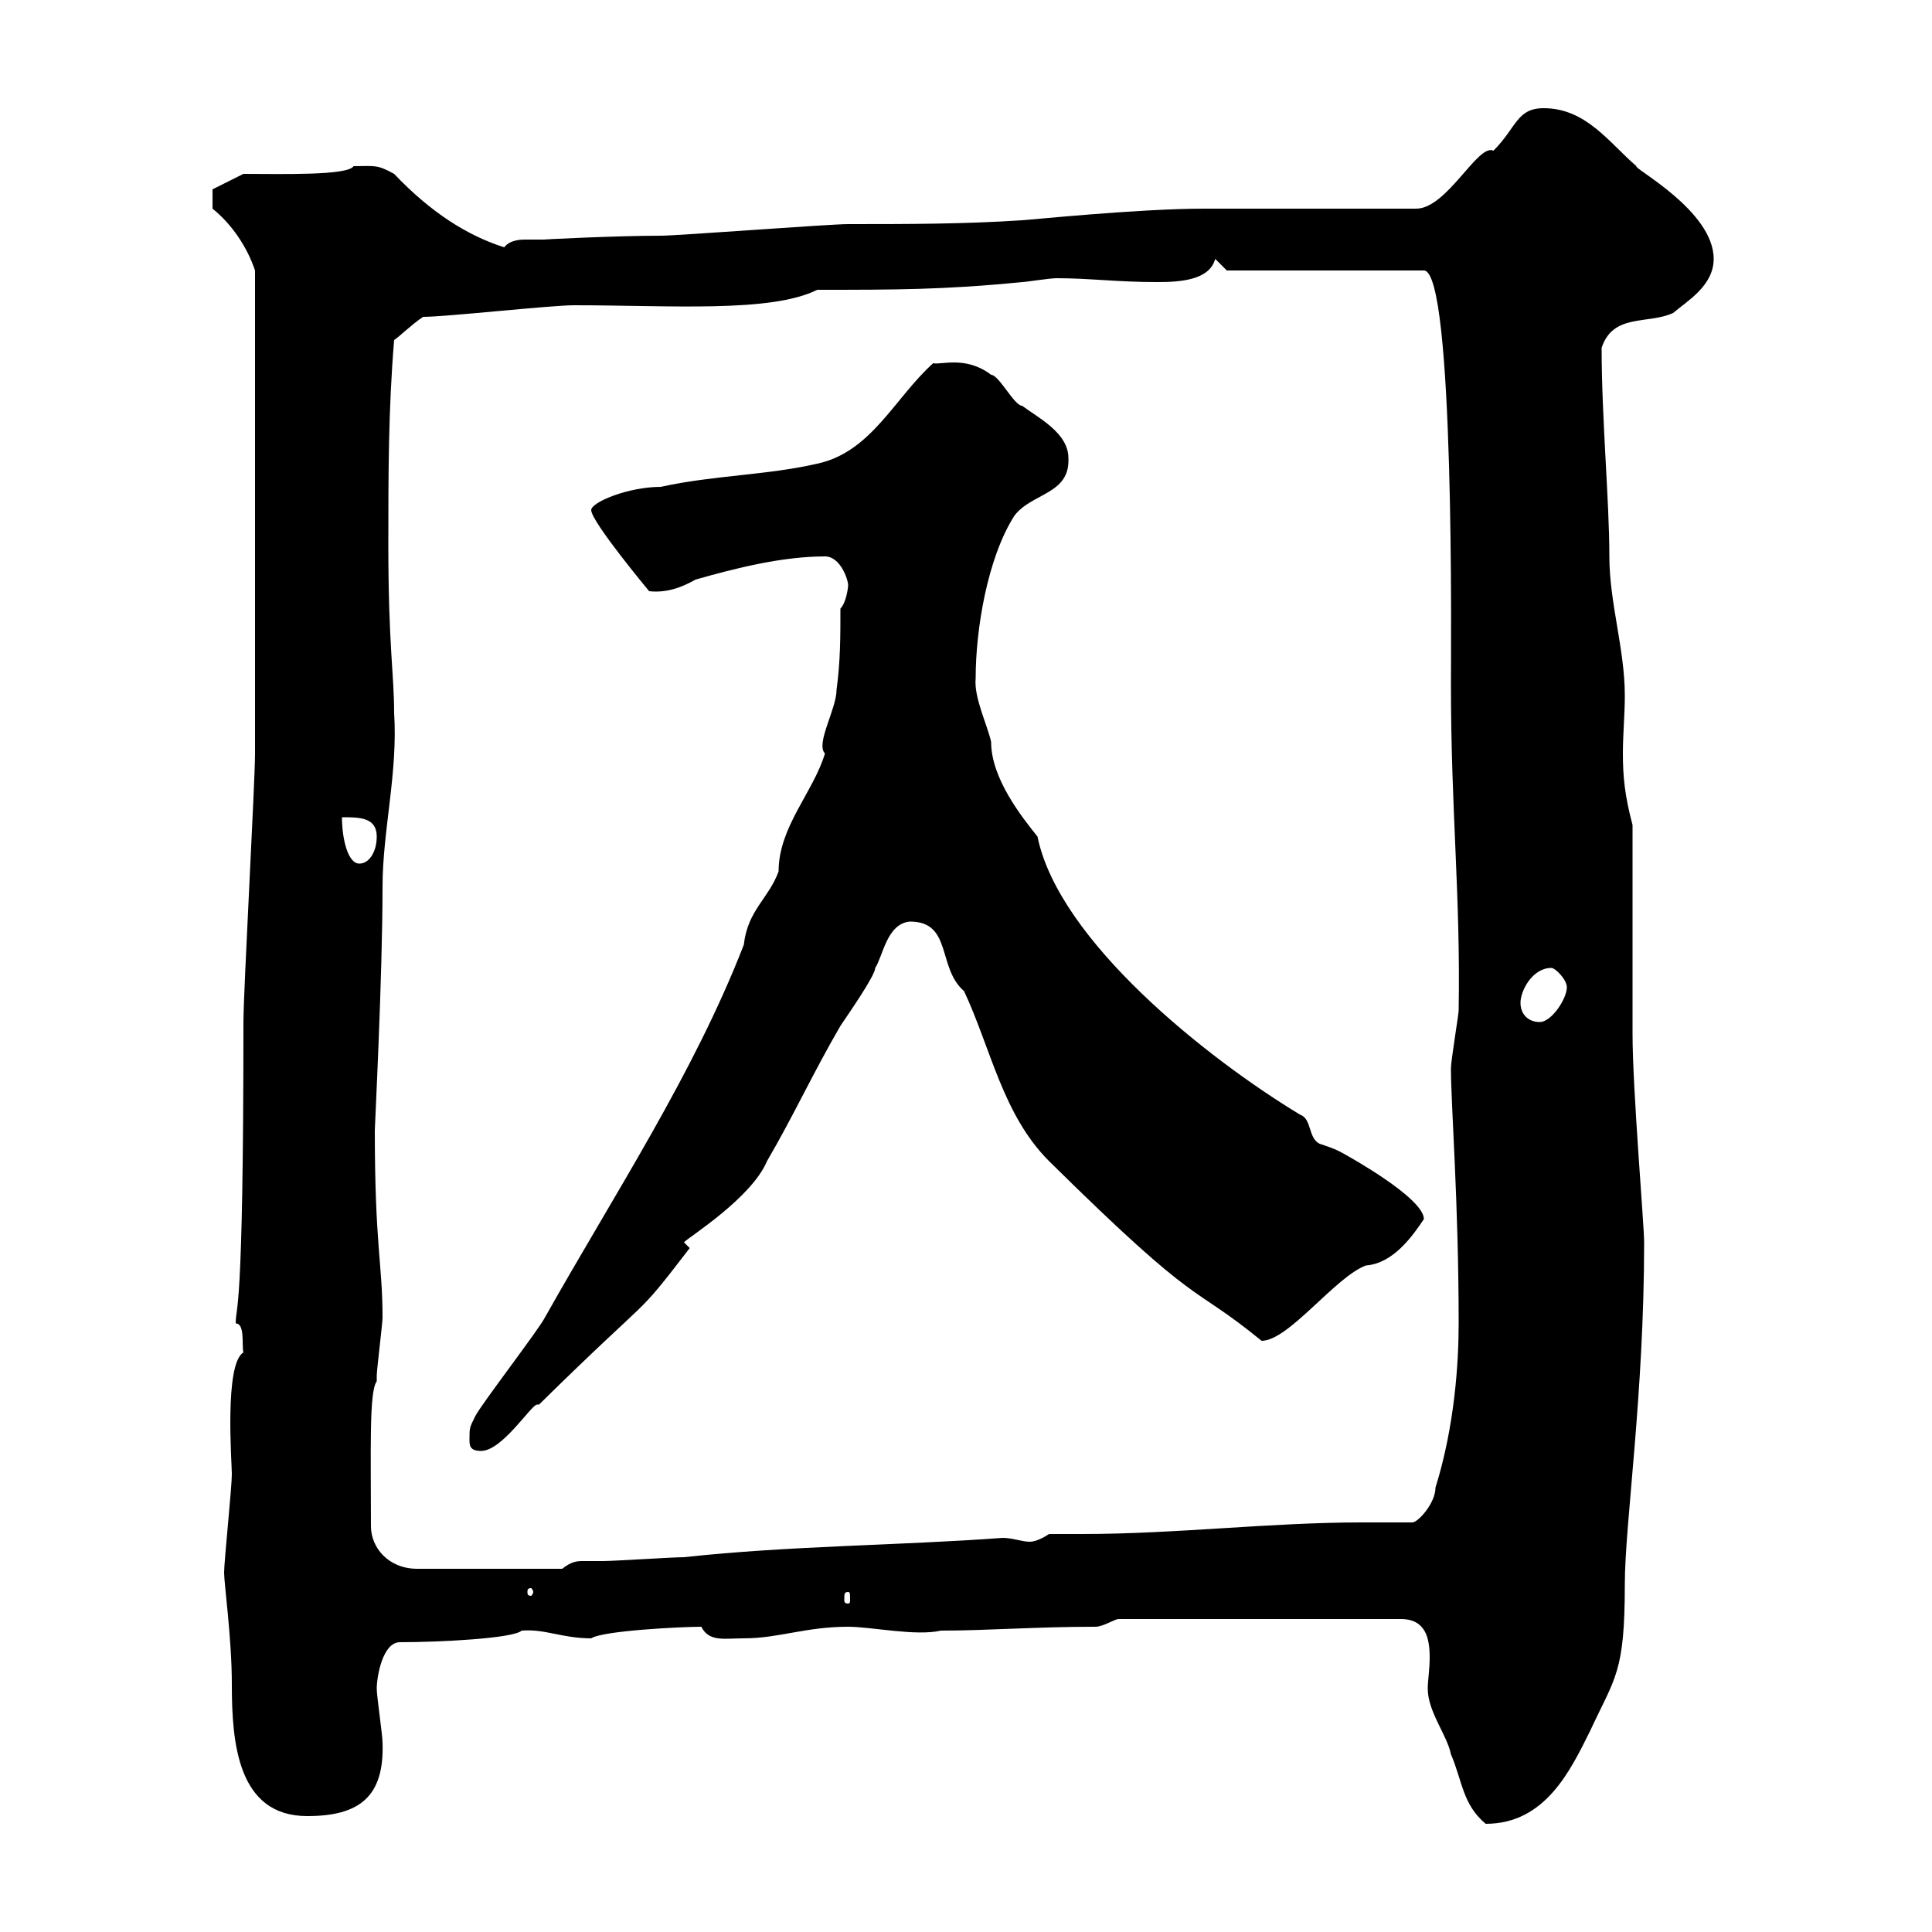 <svg xmlns="http://www.w3.org/2000/svg" xmlns:xlink="http://www.w3.org/1999/xlink" width="300" height="300"><path d="M173.70 251.40L217.50 251.40C221.40 251.40 222 254.40 222 257.40C222 259.20 221.70 261 221.70 262.20C221.70 265.80 224.70 269.40 225.30 272.40C227.10 276.60 227.10 280.20 230.70 283.20C240 283.20 243.90 274.80 246.90 268.80C250.80 260.40 252.30 259.80 252.30 246C252.30 236.70 255.30 216.60 255.30 192.90C255.30 190.20 253.50 169.20 253.50 160.50C253.50 155.70 253.50 132.30 253.50 128.10C252.30 123.60 252 120.60 252 117C252 114 252.30 111 252.30 108C252.30 100.80 249.90 93.60 249.90 86.40C249.90 77.70 248.70 65.10 248.70 54C250.50 48.60 255.90 50.40 259.80 48.60C261.90 46.80 266.10 44.40 266.10 40.20C266.10 32.70 253.50 26.10 254.10 25.80C249.90 22.20 246.30 16.80 239.70 16.80C235.50 16.80 235.50 19.80 231.90 23.40C229.50 22.20 224.70 32.40 219.90 32.40L186.90 32.40C176.70 32.40 159.30 34.20 158.70 34.20C149.70 34.80 140.70 34.80 131.70 34.80C128.70 34.80 105.30 36.60 102.60 36.60C95.70 36.60 83.70 37.20 84.60 37.20C83.40 37.20 82.80 37.20 81.60 37.20C81 37.20 79.20 37.20 78.30 38.40C72.60 36.60 66.90 33 61.20 27C58.50 25.50 58.20 25.80 54.90 25.80C54 27.30 43.50 27 37.80 27L33 29.40L33 32.40C36 34.80 38.40 38.40 39.60 42C39.60 73.20 39.60 103.50 39.60 117C39.60 121.50 37.80 153.90 37.80 158.70C37.80 205.50 36.60 202.50 36.60 205.50C38.10 205.50 37.50 209.10 37.80 210C34.80 211.80 36 227.10 36 228.90C36 231 34.80 242.40 34.80 244.20C34.80 246 36 254.40 36 261.60C36 270.60 36.90 282 47.70 282C55.80 282 59.70 279 59.40 270.60C59.40 269.40 58.50 263.40 58.50 262.20C58.50 260.40 59.40 255 62.10 255C68.40 255 79.80 254.40 81 253.20C84.60 252.90 87.30 254.40 91.80 254.40C93.60 253.20 105.90 252.60 108.90 252.60C110.10 255 112.50 254.40 115.50 254.40C120.90 254.40 125.10 252.60 131.70 252.60C135.30 252.60 142.20 254.10 146.10 253.20C153.30 253.20 160.80 252.60 170.10 252.60C171.30 252.60 173.10 251.40 173.70 251.40ZM131.70 247.20C132 247.20 132 247.50 132 248.40C132 248.70 132 249 131.70 249C131.10 249 131.10 248.70 131.10 248.40C131.10 247.50 131.10 247.20 131.70 247.20ZM82.80 247.20C82.80 247.50 82.50 247.80 82.50 247.80C81.90 247.80 81.90 247.50 81.90 247.20C81.90 246.90 81.90 246.60 82.50 246.60C82.50 246.60 82.80 246.90 82.80 247.20ZM57.60 237C57.60 225.30 57.30 216 58.50 214.50C58.50 214.50 58.50 213.60 58.50 213.60C58.50 212.70 59.40 205.50 59.40 204.60C59.40 196.20 58.20 193.50 58.20 175.50C58.20 174.90 59.40 151.50 59.40 137.70C59.40 129 61.80 120 61.20 110.70C61.20 104.70 60.30 100.20 60.30 84.60C60.30 73.80 60.30 63.60 61.20 52.80C62.10 52.20 63.90 50.40 65.70 49.20C69.30 49.20 85.50 47.40 89.10 47.40C104.10 47.40 119.70 48.60 126.90 45C138.90 45 146.70 45 158.70 43.80C159.30 43.80 162.90 43.20 164.10 43.20C169.20 43.20 173.40 43.80 179.70 43.80C183.30 43.80 187.80 43.50 188.70 40.20L190.50 42L221.10 42C225.90 42 225.30 101.10 225.30 106.20C225.30 126 226.80 138.90 226.50 156.90C226.50 157.50 225.30 164.70 225.30 165.90C225.30 171.60 226.50 186.60 226.50 205.50C226.50 211.50 225.90 221.40 222.90 231C222.90 233.40 220.20 236.40 219.30 236.40C216.60 236.40 214.20 236.40 211.50 236.40C197.10 236.40 182.70 238.20 168 238.20C166.50 238.20 164.70 238.20 162.90 238.20C162 238.80 160.80 239.40 159.90 239.40C158.70 239.40 157.20 238.80 155.70 238.80C139.50 240 122.70 240 106.20 241.80C104.40 241.80 95.40 242.40 93.60 242.40C92.40 242.40 91.50 242.40 90.60 242.40C89.70 242.40 88.80 242.40 87.30 243.60L64.80 243.60C60.30 243.60 57.60 240.30 57.60 237ZM72.90 223.50C72.90 224.40 72.90 225.30 74.70 225.30C78 225.30 82.50 218.10 83.40 218.10C83.70 218.10 83.70 218.10 83.70 218.10C102.30 199.80 98.10 205.50 107.10 193.80C107.10 193.80 106.20 192.90 106.20 192.90C107.10 192 116.70 186 119.10 180.30C123.30 173.10 126.30 166.50 130.50 159.30C131.70 157.50 135.90 151.50 135.90 150.30C137.10 148.50 137.70 143.40 141.30 143.10C147.90 143.10 145.50 150.30 149.70 153.90C153.90 162.90 155.70 173.10 162.90 180.30C186.90 204 184.50 198.90 195.90 208.20C200.10 208.20 207.30 198.30 212.10 196.50C216.30 196.20 219.30 192 221.10 189.30C221.10 186 209.10 179.40 209.10 179.40C207.60 178.50 206.70 178.20 204.90 177.60C203.10 176.70 203.70 173.70 201.90 173.10C187.50 164.40 164.40 146.10 161.10 129.90C158.70 126.90 153.90 120.90 153.90 115.20C153.30 112.50 151.20 108.30 151.50 105.30C151.50 97.80 153.30 86.70 157.50 80.10C160.20 76.50 166.20 76.80 165.90 71.10C165.90 67.20 161.10 64.80 158.70 63C157.50 63 155.10 58.20 153.90 58.20C150 55.20 146.10 56.70 144.90 56.40C138.90 61.80 135.30 70.20 126.90 72C119.10 73.80 110.70 73.80 102.60 75.60C97.50 75.60 91.80 78 91.80 79.20C91.80 81 100.80 91.80 100.80 91.80C103.50 92.10 105.90 91.20 108 90C114.30 88.20 121.50 86.40 128.10 86.40C130.50 86.40 131.70 90 131.70 90.90C131.70 91.20 131.40 93.60 130.50 94.50C130.50 99 130.50 102.60 129.90 107.10C129.90 110.10 126.60 115.50 128.10 117C126.30 123 120.90 128.40 120.90 135.30C119.40 139.50 116.10 141.30 115.50 146.70C107.70 166.80 95.40 185.40 84.60 204.60C83.70 206.40 74.70 218.10 73.80 219.90C72.90 221.70 72.90 221.70 72.90 223.50ZM236.10 155.70C236.10 153.90 237.90 150.30 240.90 150.30C241.50 150.30 243.30 152.10 243.30 153.30C243.30 155.10 240.90 158.70 239.10 158.70C237.30 158.70 236.10 157.50 236.10 155.70ZM53.10 126.90C55.80 126.90 58.50 126.90 58.50 129.90C58.50 132.30 57.30 134.10 55.80 134.10C54 134.10 53.10 130.20 53.10 126.90Z"/></svg>